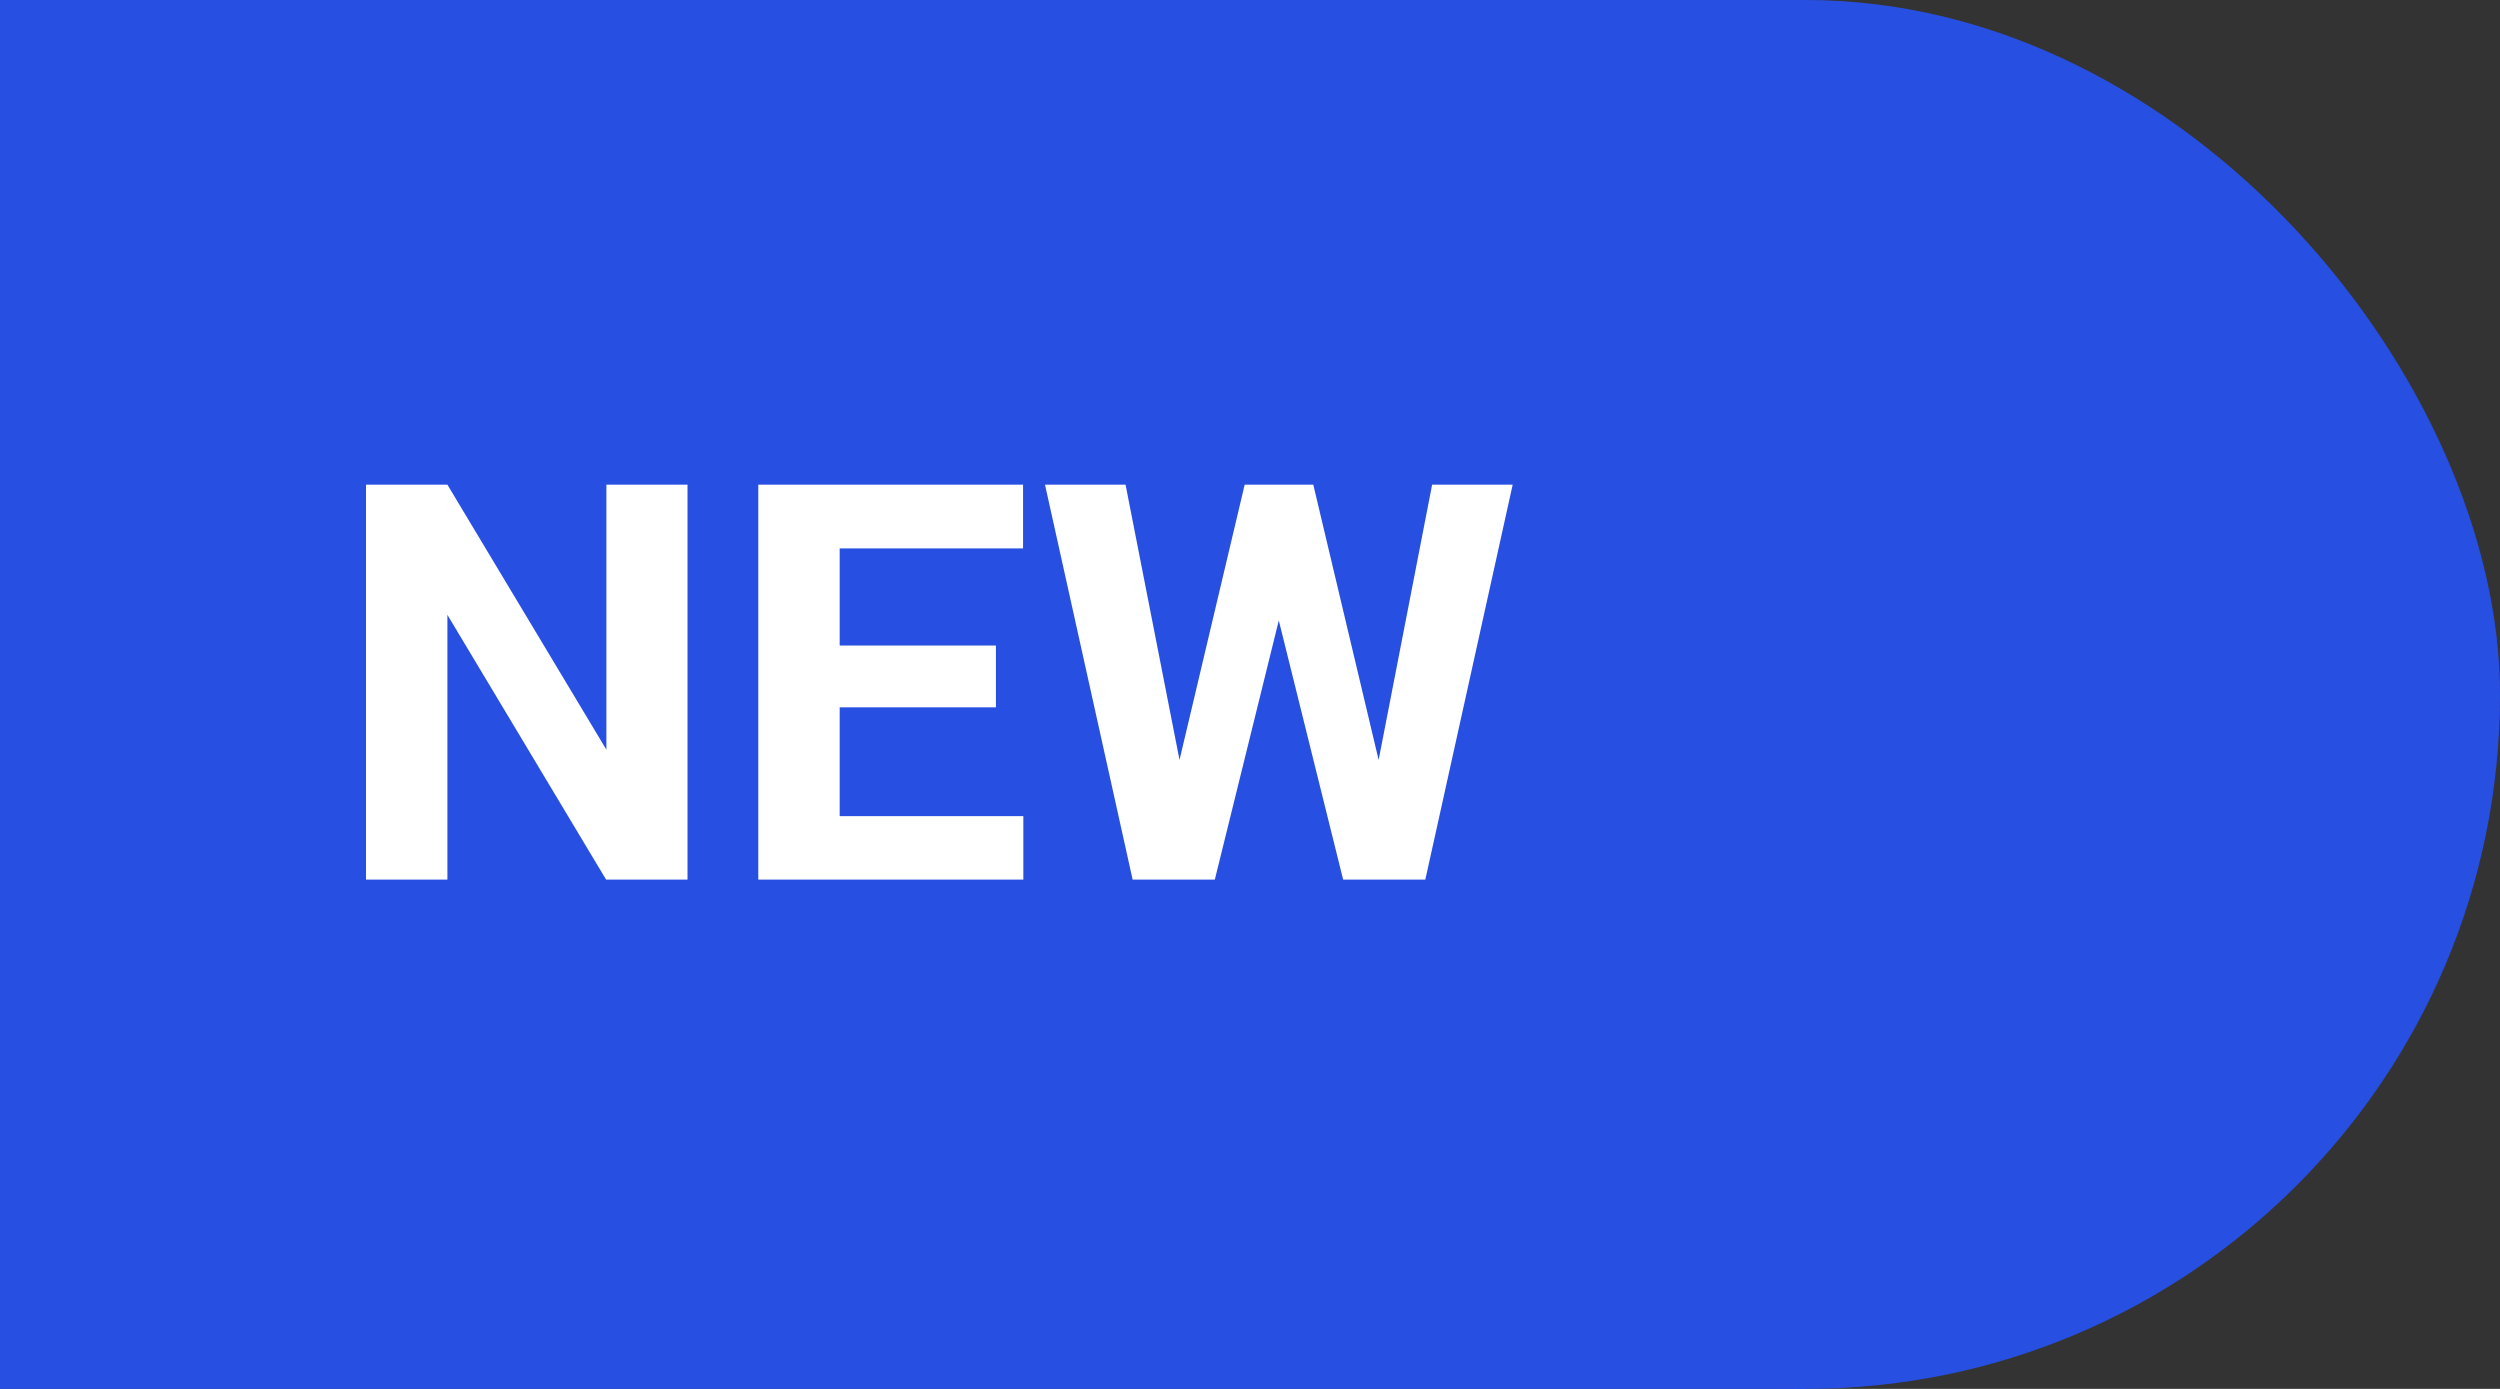 <svg width="54" height="30" viewBox="0 0 54 30" fill="none" xmlns="http://www.w3.org/2000/svg">
<rect x="0" y="0" width="54" height="30" fill="#333333" stroke="none"/>
<rect x="24" width="30" height="30" rx="15" fill="#2750E3"/>
<rect width="39" height="30" fill="#2750E3"/>
<path d="M14.85 10.469V19H13.092L9.664 13.281V19H7.906V10.469H9.664L13.098 16.193V10.469H14.85ZM22.104 17.629V19H17.562V17.629H22.104ZM18.137 10.469V19H16.379V10.469H18.137ZM21.512 13.943V15.279H17.562V13.943H21.512ZM22.098 10.469V11.846H17.562V10.469H22.098ZM25.186 17.646L26.885 10.469H27.834L28.051 11.664L26.24 19H25.221L25.186 17.646ZM24.312 10.469L25.719 17.646L25.602 19H24.465L22.572 10.469H24.312ZM29.545 17.617L30.934 10.469H32.674L30.787 19H29.65L29.545 17.617ZM28.367 10.469L30.078 17.676L30.031 19H29.012L27.189 11.658L27.424 10.469H28.367Z" fill="white"/>
</svg>

